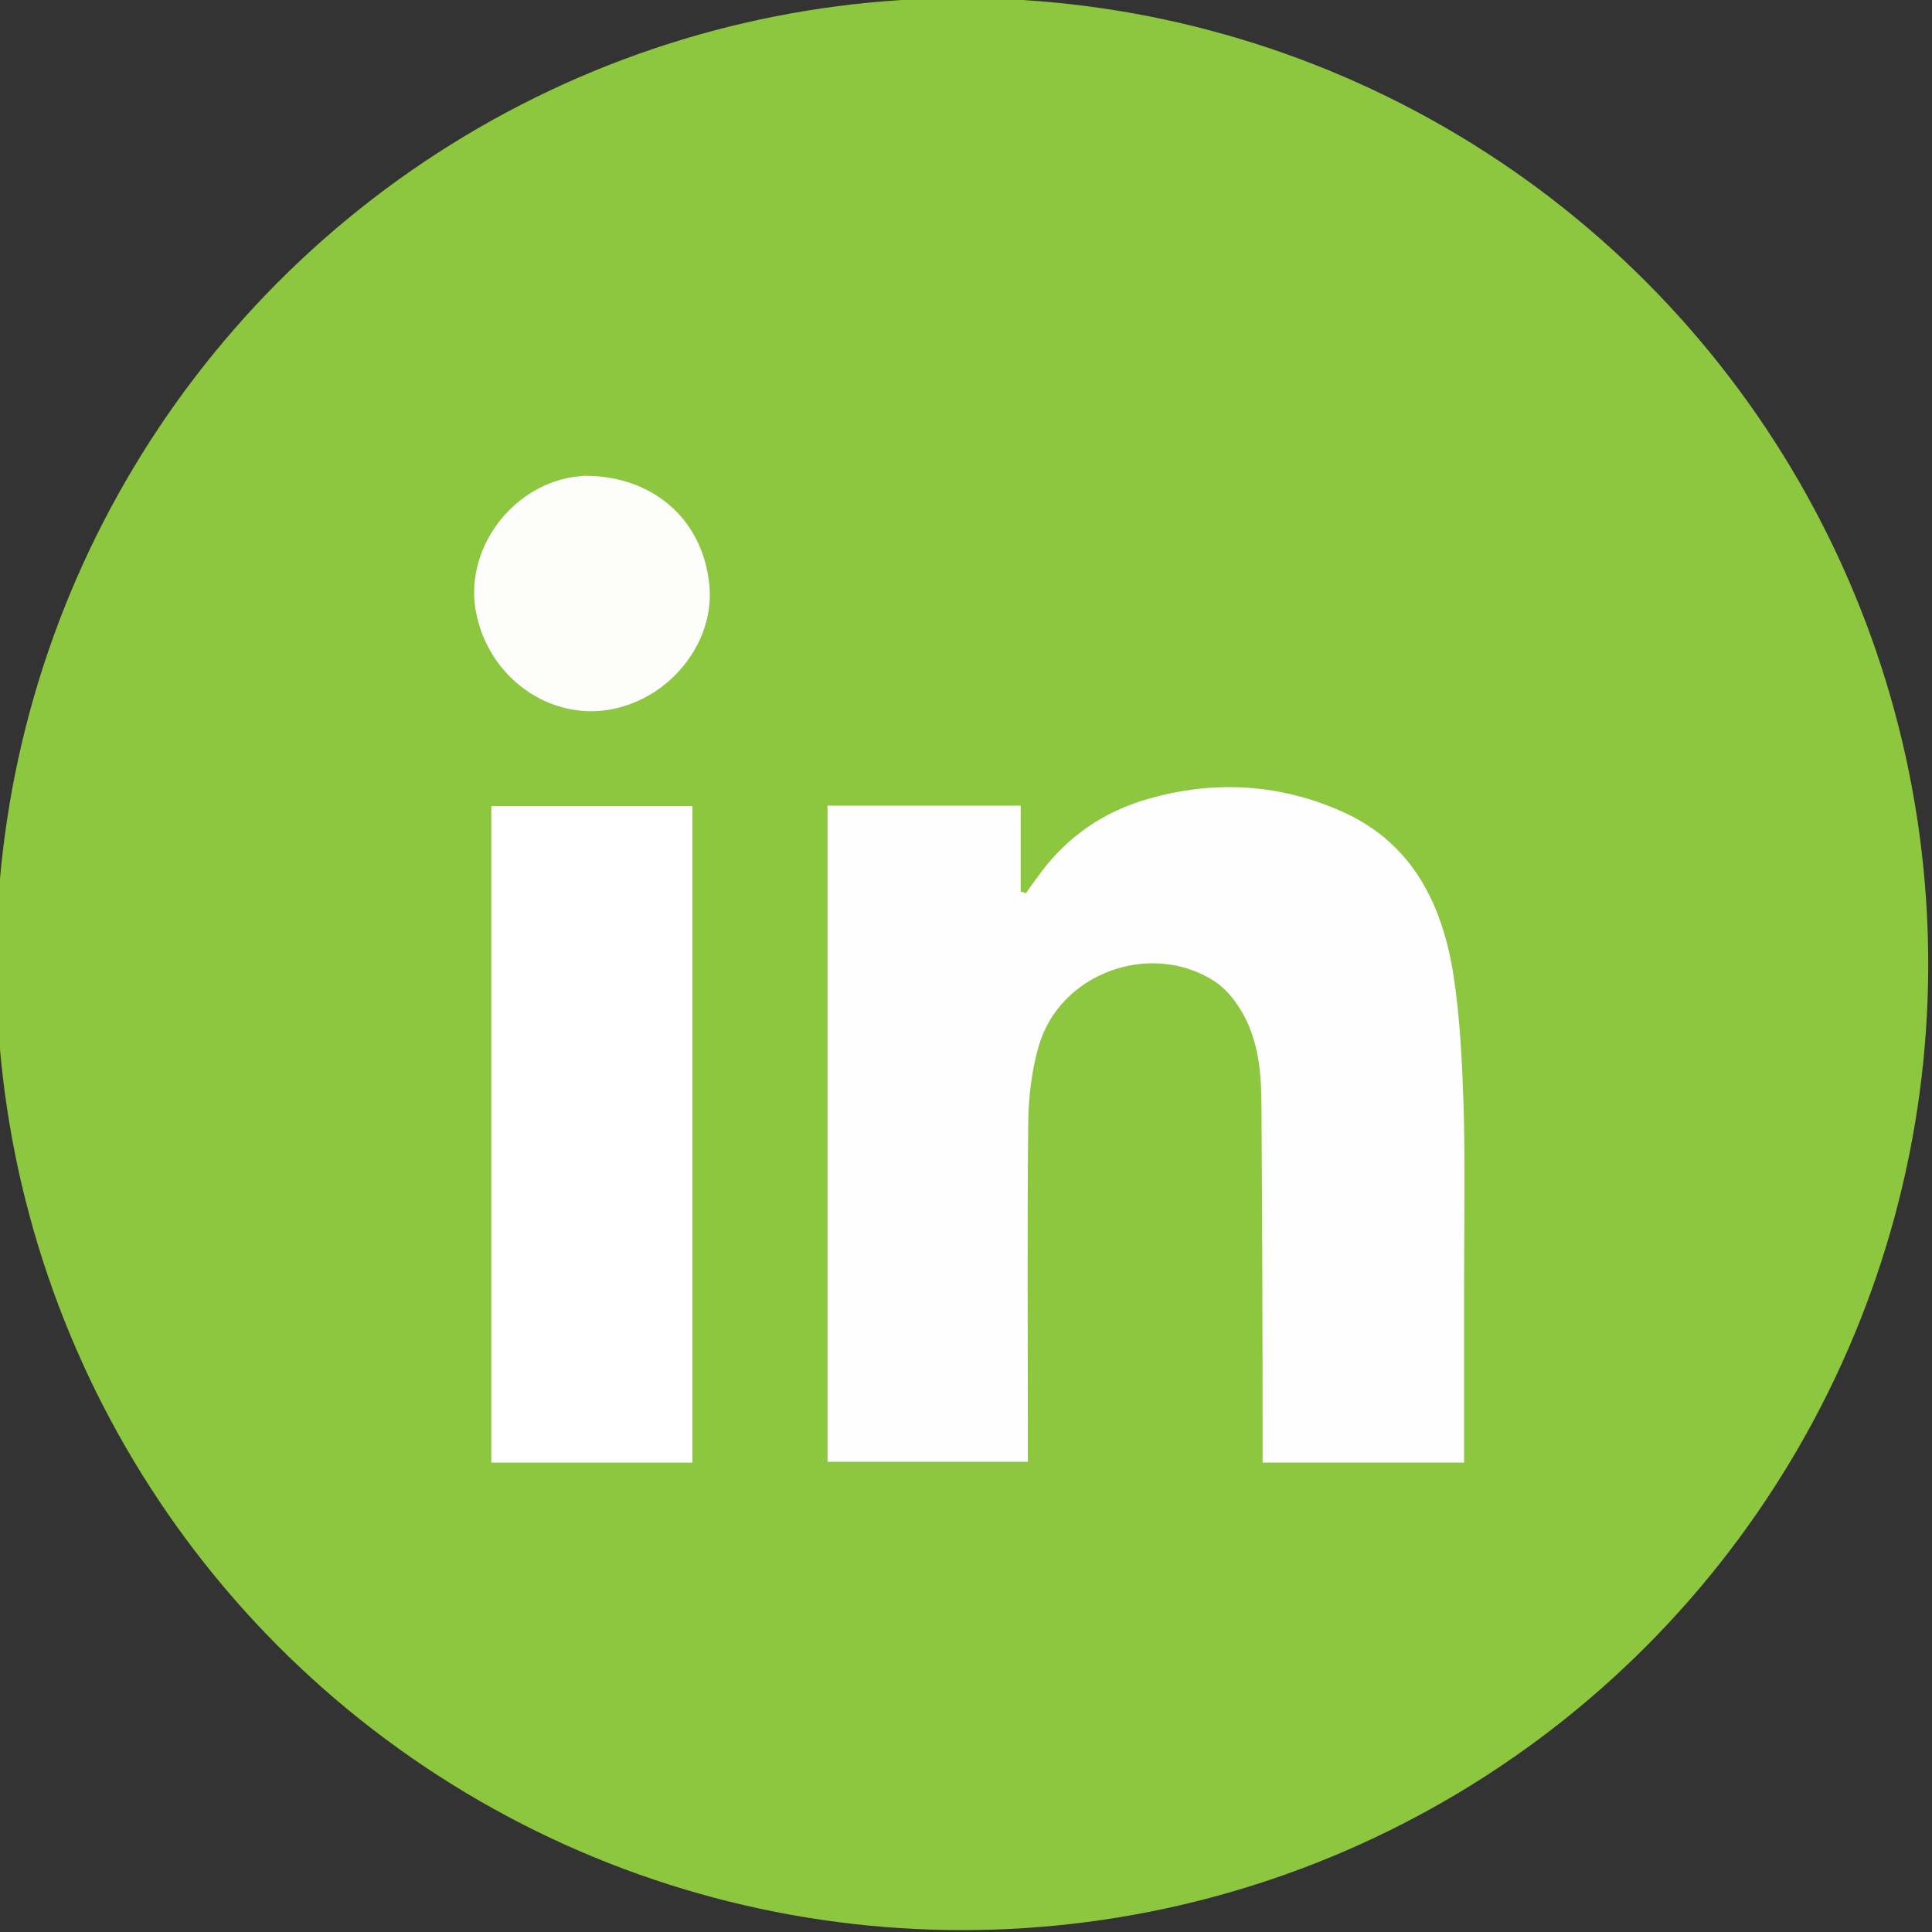 <?xml version="1.0" encoding="UTF-8"?>
<svg id="Layer_1" xmlns="http://www.w3.org/2000/svg" version="1.1" viewBox="0 0 512 512">
  <rect x="0" y="0" width="512" height="512" fill="#333333" stroke="none"/>
  <!-- Generator: Adobe Illustrator 29.0.1, SVG Export Plug-In . SVG Version: 2.1.0 Build 192)  -->
  <defs>
    <style>
      .st0 {
        fill: #fefffe;
      }

      .st1 {
        fill: #8dc63f;
      }

      .st2 {
        fill: #fefefe;
      }

      .st3 {
        fill: #fdfefc;
      }
    </style>
  </defs>
  <circle class="st1" cx="255" cy="255.5" r="256"/>
  <path class="st1" d="M288.2,507c-20.5,0-41.1,0-61.8-.4-.9-.8-1.5-1.4-2.2-1.5-14.6-3.2-29.4-5.7-43.7-9.8-18.4-5.2-35.6-13.6-52.2-23.4-25-14.7-46.3-33.6-64.8-55.7-14.3-17.2-26.1-36.1-35.1-56.8-9.7-22.2-16.6-45-19.5-69.1,0-.8-1.2-1.5-1.9-2.2,0-20.5,0-41.1.4-61.8.8-1.1,1.4-1.9,1.5-2.7,1.5-8.5,2.6-17,4.6-25.4,5.8-25,15.6-48.4,28.7-70.4,14.7-24.7,33.5-46,55.5-64.4,17.2-14.3,36.2-26,56.8-35.1,22.2-9.8,45.1-16.6,69.1-19.5.8,0,1.5-1.2,2.2-1.9,20.5,0,41.1,0,61.8.4.9.8,1.5,1.4,2.2,1.5,6.1,1,12.3,1.8,18.4,3,26.9,5.1,52,15,75.5,28.8,24.4,14.4,45.7,32.6,64.2,54.1,11.9,13.9,22.3,28.8,30.7,45,13.8,26.5,23.4,54.4,26.6,84.2,0,.6,1.2,1.1,1.9,1.7,0,20.5,0,41.1-.4,61.8-.8,1.1-1.4,1.9-1.5,2.7-1.5,8.5-2.6,17-4.6,25.4-5.8,25-15.6,48.4-28.7,70.4-14.7,24.7-33.5,46-55.5,64.4-17.2,14.3-36.2,26-56.8,35.1-22.2,9.8-45.1,16.6-69.1,19.5-.8,0-1.5,1.2-2.2,1.9M388,341.4c0-15.8.3-31.6-.1-47.4-.3-11.8-.8-23.8-2.7-35.5-2.9-18.6-10.7-34.7-28.8-43.1-16.8-7.8-34.6-8.8-52.4-3.6-11.5,3.3-21.1,9.9-28.3,19.6-1.3,1.7-2.5,3.5-3.8,5.3-.5-.1-.9-.2-1.4-.4v-22.8h-51.2v173.9h53.1c0-2.4,0-4.3,0-6.2,0-28-.2-56,.1-84,0-6.6.9-13.4,2.7-19.7,5.4-19.4,29.5-28.3,46.6-17.5,2.1,1.4,4,3.3,5.5,5.4,6.1,8.3,6.9,18.1,7,27.9.2,29.5.2,58.9.3,88.4,0,1.9,0,3.8,0,5.9h53.4v-46.2M130.2,280.9v106.8h53.3v-174h-53.3c0,22.4,0,44.3,0,67.2M154.2,126.1c-1.3.2-2.6.3-3.9.6-16.2,3.5-27.3,20-24.1,35.8,3.4,17.1,19.4,28.5,35.7,25.5,15.7-2.9,27.5-17.7,26.1-32.8-1.6-17.4-15-29.2-33.8-29Z"/>
  <path class="st2" d="M388,341.9v45.7h-53.4c0-2,0-3.9,0-5.9,0-29.5-.1-58.9-.3-88.4,0-9.8-.9-19.6-7-27.9-1.5-2.1-3.4-4-5.5-5.4-17.1-10.9-41.2-2-46.6,17.5-1.8,6.3-2.6,13.1-2.7,19.7-.3,28-.1,56-.1,84,0,1.9,0,3.9,0,6.2h-53.1v-173.9h51.2v22.8c.5.1.9.2,1.4.4,1.2-1.8,2.5-3.5,3.8-5.3,7.2-9.7,16.8-16.3,28.3-19.6,17.8-5.2,35.6-4.1,52.4,3.6,18.1,8.4,25.9,24.5,28.8,43.1,1.8,11.7,2.3,23.6,2.7,35.5.4,15.8.1,31.6.1,47.8Z"/>
  <path class="st0" d="M130.2,280.4v-66.8h53.3v174h-53.3c0-35.7,0-71.2,0-107.2Z"/>
  <path class="st3" d="M154.6,126.1c18.4-.2,31.8,11.6,33.4,29.1,1.4,15.1-10.4,29.9-26.1,32.8-16.3,3-32.3-8.4-35.7-25.5-3.2-15.8,8-32.3,24.1-35.8,1.3-.3,2.6-.4,4.3-.6Z"/>
</svg>